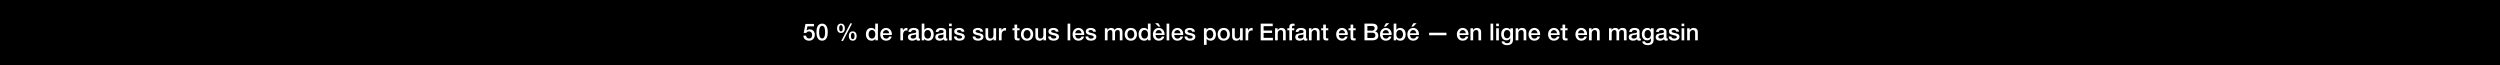 <svg width="1920" height="50" viewBox="0 0 1920 50" fill="none" xmlns="http://www.w3.org/2000/svg">
<rect width="1920" height="50" fill="black"/>
<path d="M1295.74 31V21.694H1297.68V23.062L1297.72 23.098C1298.33 22.072 1299.39 21.442 1300.62 21.442C1302.63 21.442 1303.91 22.522 1303.91 24.61V31H1301.86V25.15C1301.82 23.692 1301.25 23.062 1300.04 23.062C1298.67 23.062 1297.79 24.142 1297.79 25.51V31H1295.74Z" fill="white"/>
<path d="M1291.45 31V21.694H1293.5V31H1291.45ZM1291.45 20.092V18.148H1293.5V20.092H1291.45Z" fill="white"/>
<path d="M1281.56 28.012H1283.61C1283.72 29.2 1284.62 29.632 1285.72 29.632C1286.49 29.632 1287.84 29.47 1287.79 28.408C1287.73 27.328 1286.24 27.202 1284.74 26.86C1283.23 26.536 1281.76 25.996 1281.76 24.106C1281.76 22.072 1283.95 21.442 1285.64 21.442C1287.55 21.442 1289.28 22.234 1289.53 24.304H1287.39C1287.21 23.332 1286.4 23.062 1285.5 23.062C1284.91 23.062 1283.81 23.206 1283.81 24.016C1283.81 25.024 1285.32 25.168 1286.83 25.51C1288.33 25.852 1289.84 26.392 1289.84 28.228C1289.84 30.442 1287.61 31.252 1285.68 31.252C1283.34 31.252 1281.59 30.208 1281.56 28.012Z" fill="white"/>
<path d="M1277.8 27.868V26.338C1277.17 26.752 1276.18 26.734 1275.28 26.896C1274.4 27.04 1273.61 27.364 1273.61 28.444C1273.61 29.362 1274.78 29.632 1275.5 29.632C1276.4 29.632 1277.8 29.164 1277.8 27.868ZM1279.85 24.142V28.93C1279.85 29.434 1279.96 29.632 1280.34 29.632C1280.47 29.632 1280.63 29.632 1280.84 29.596V31.018C1280.54 31.126 1279.89 31.252 1279.55 31.252C1278.72 31.252 1278.13 30.964 1277.96 30.118C1277.15 30.91 1275.84 31.252 1274.74 31.252C1273.07 31.252 1271.56 30.352 1271.56 28.534C1271.56 26.212 1273.41 25.834 1275.14 25.636C1276.61 25.366 1277.93 25.528 1277.93 24.322C1277.93 23.26 1276.83 23.062 1276 23.062C1274.85 23.062 1274.04 23.53 1273.95 24.538H1271.9C1272.04 22.144 1274.08 21.442 1276.13 21.442C1277.95 21.442 1279.85 22.18 1279.85 24.142Z" fill="white"/>
<path d="M1265.44 29.38C1267.26 29.38 1267.94 27.724 1267.94 26.14C1267.94 24.538 1267.22 23.062 1265.44 23.062C1263.62 23.062 1262.99 24.754 1262.99 26.302C1262.99 27.832 1263.73 29.38 1265.44 29.38ZM1269.99 21.694V30.514C1269.99 33.304 1268.36 34.69 1265.42 34.69C1263.55 34.69 1261.44 33.97 1261.26 31.792H1263.32C1263.57 32.962 1264.5 33.16 1265.55 33.16C1267.2 33.16 1267.94 32.314 1267.94 30.784V29.362H1267.91C1267.33 30.388 1266.27 31 1265.12 31C1262.16 31 1260.94 28.768 1260.94 26.104C1260.94 23.602 1262.51 21.442 1265.15 21.442C1266.32 21.442 1267.38 21.928 1267.91 22.972H1267.94V21.694H1269.99Z" fill="white"/>
<path d="M1257.13 27.868V26.338C1256.5 26.752 1255.51 26.734 1254.61 26.896C1253.73 27.04 1252.94 27.364 1252.94 28.444C1252.94 29.362 1254.11 29.632 1254.83 29.632C1255.73 29.632 1257.13 29.164 1257.13 27.868ZM1259.18 24.142V28.93C1259.18 29.434 1259.29 29.632 1259.67 29.632C1259.79 29.632 1259.96 29.632 1260.17 29.596V31.018C1259.87 31.126 1259.22 31.252 1258.88 31.252C1258.05 31.252 1257.45 30.964 1257.29 30.118C1256.48 30.91 1255.17 31.252 1254.07 31.252C1252.4 31.252 1250.88 30.352 1250.88 28.534C1250.88 26.212 1252.74 25.834 1254.47 25.636C1255.94 25.366 1257.26 25.528 1257.26 24.322C1257.26 23.26 1256.16 23.062 1255.33 23.062C1254.18 23.062 1253.37 23.53 1253.28 24.538H1251.23C1251.37 22.144 1253.4 21.442 1255.46 21.442C1257.27 21.442 1259.18 22.18 1259.18 24.142Z" fill="white"/>
<path d="M1235.73 31V21.694H1237.67V22.99H1237.72C1238.34 22.072 1239.11 21.442 1240.59 21.442C1241.72 21.442 1242.78 21.928 1243.2 22.99C1243.88 22.036 1244.76 21.442 1246.11 21.442C1248.07 21.442 1249.23 22.306 1249.23 24.574V31H1247.17V25.564C1247.17 24.088 1247.08 23.062 1245.48 23.062C1244.1 23.062 1243.5 23.98 1243.5 25.546V31H1241.45V25.024C1241.45 23.746 1241.05 23.062 1239.81 23.062C1238.75 23.062 1237.78 23.926 1237.78 25.474V31H1235.73Z" fill="white"/>
<path d="M1220.38 31V21.694H1222.32V23.062L1222.36 23.098C1222.97 22.072 1224.03 21.442 1225.26 21.442C1227.27 21.442 1228.55 22.522 1228.55 24.61V31H1226.5V25.15C1226.46 23.692 1225.89 23.062 1224.68 23.062C1223.31 23.062 1222.43 24.142 1222.43 25.51V31H1220.38Z" fill="white"/>
<path d="M1218.82 26.878H1211.98C1211.98 28.336 1212.77 29.632 1214.48 29.632C1215.67 29.632 1216.39 29.11 1216.75 28.084H1218.69C1218.24 30.118 1216.52 31.252 1214.48 31.252C1211.57 31.252 1209.93 29.218 1209.93 26.356C1209.93 23.71 1211.66 21.442 1214.43 21.442C1217.36 21.442 1219.16 24.088 1218.82 26.878ZM1211.98 25.528H1216.77C1216.7 24.232 1215.81 23.062 1214.43 23.062C1213.01 23.062 1212.03 24.142 1211.98 25.528Z" fill="white"/>
<path d="M1198.44 23.224V21.694H1199.99V18.904H1202.04V21.694H1203.89V23.224H1202.04V28.192C1202.04 29.038 1202.11 29.47 1203.03 29.47C1203.32 29.47 1203.6 29.47 1203.89 29.398V30.982C1203.44 31.018 1203.01 31.09 1202.56 31.09C1200.42 31.09 1200.02 30.262 1199.99 28.714V23.224H1198.44Z" fill="white"/>
<path d="M1197.81 26.878H1190.97C1190.97 28.336 1191.77 29.632 1193.48 29.632C1194.66 29.632 1195.38 29.11 1195.74 28.084H1197.69C1197.24 30.118 1195.51 31.252 1193.48 31.252C1190.56 31.252 1188.92 29.218 1188.92 26.356C1188.92 23.71 1190.65 21.442 1193.42 21.442C1196.36 21.442 1198.16 24.088 1197.81 26.878ZM1190.97 25.528H1195.76C1195.69 24.232 1194.81 23.062 1193.42 23.062C1192 23.062 1191.03 24.142 1190.97 25.528Z" fill="white"/>
<path d="M1182.8 26.878H1175.96C1175.96 28.336 1176.75 29.632 1178.46 29.632C1179.65 29.632 1180.37 29.11 1180.73 28.084H1182.68C1182.23 30.118 1180.5 31.252 1178.46 31.252C1175.55 31.252 1173.91 29.218 1173.91 26.356C1173.91 23.71 1175.64 21.442 1178.41 21.442C1181.34 21.442 1183.14 24.088 1182.8 26.878ZM1175.96 25.528H1180.75C1180.68 24.232 1179.8 23.062 1178.41 23.062C1176.99 23.062 1176.02 24.142 1175.96 25.528Z" fill="white"/>
<path d="M1164.02 31V21.694H1165.97V23.062L1166 23.098C1166.62 22.072 1167.68 21.442 1168.9 21.442C1170.92 21.442 1172.2 22.522 1172.2 24.61V31H1170.14V25.15C1170.11 23.692 1169.53 23.062 1168.33 23.062C1166.96 23.062 1166.08 24.142 1166.08 25.51V31H1164.02Z" fill="white"/>
<path d="M1157.4 29.38C1159.22 29.38 1159.91 27.724 1159.91 26.14C1159.91 24.538 1159.19 23.062 1157.4 23.062C1155.59 23.062 1154.96 24.754 1154.96 26.302C1154.96 27.832 1155.69 29.38 1157.4 29.38ZM1161.96 21.694V30.514C1161.96 33.304 1160.32 34.69 1157.39 34.69C1155.51 34.69 1153.41 33.97 1153.23 31.792H1155.28C1155.53 32.962 1156.47 33.16 1157.51 33.16C1159.17 33.16 1159.91 32.314 1159.91 30.784V29.362H1159.87C1159.29 30.388 1158.23 31 1157.08 31C1154.13 31 1152.9 28.768 1152.9 26.104C1152.9 23.602 1154.47 21.442 1157.12 21.442C1158.29 21.442 1159.35 21.928 1159.87 22.972H1159.91V21.694H1161.96Z" fill="white"/>
<path d="M1149.07 31V21.694H1151.12V31H1149.07ZM1149.07 20.092V18.148H1151.12V20.092H1149.07Z" fill="white"/>
<path d="M1144.72 31V18.148H1146.78V31H1144.72Z" fill="white"/>
<path d="M1129.33 31V21.694H1131.27V23.062L1131.31 23.098C1131.92 22.072 1132.98 21.442 1134.2 21.442C1136.22 21.442 1137.5 22.522 1137.5 24.61V31H1135.45V25.15C1135.41 23.692 1134.83 23.062 1133.63 23.062C1132.26 23.062 1131.38 24.142 1131.38 25.51V31H1129.33Z" fill="white"/>
<path d="M1127.77 26.878H1120.93C1120.93 28.336 1121.72 29.632 1123.43 29.632C1124.62 29.632 1125.34 29.11 1125.7 28.084H1127.64C1127.19 30.118 1125.46 31.252 1123.43 31.252C1120.51 31.252 1118.87 29.218 1118.87 26.356C1118.87 23.71 1120.6 21.442 1123.37 21.442C1126.31 21.442 1128.11 24.088 1127.77 26.878ZM1120.93 25.528H1125.71C1125.64 24.232 1124.76 23.062 1123.37 23.062C1121.95 23.062 1120.98 24.142 1120.93 25.528Z" fill="white"/>
<path d="M1097.57 27.076V25.132H1110.89V27.076H1097.57Z" fill="white"/>
<path d="M1089.74 26.878H1082.9C1082.9 28.336 1083.7 29.632 1085.41 29.632C1086.59 29.632 1087.31 29.11 1087.67 28.084H1089.62C1089.17 30.118 1087.44 31.252 1085.41 31.252C1082.49 31.252 1080.85 29.218 1080.85 26.356C1080.85 23.71 1082.58 21.442 1085.35 21.442C1088.29 21.442 1090.09 24.088 1089.74 26.878ZM1082.9 25.528H1087.69C1087.62 24.232 1086.74 23.062 1085.35 23.062C1083.93 23.062 1082.96 24.142 1082.9 25.528ZM1083.88 20.416L1085.5 17.842H1087.93L1085.37 20.416H1083.88Z" fill="white"/>
<path d="M1077.52 26.356C1077.52 24.664 1076.63 23.062 1074.94 23.062C1073.21 23.062 1072.33 24.376 1072.33 26.356C1072.33 28.228 1073.29 29.632 1074.94 29.632C1076.81 29.632 1077.52 27.976 1077.52 26.356ZM1070.35 31V18.148H1072.4V22.9H1072.44C1073 22 1074.17 21.442 1075.21 21.442C1078.15 21.442 1079.57 23.674 1079.57 26.392C1079.57 28.894 1078.31 31.252 1075.55 31.252C1074.29 31.252 1072.94 30.946 1072.33 29.722H1072.3V31H1070.35Z" fill="white"/>
<path d="M1068.74 26.878H1061.9C1061.9 28.336 1062.69 29.632 1064.4 29.632C1065.59 29.632 1066.31 29.11 1066.67 28.084H1068.61C1068.16 30.118 1066.43 31.252 1064.4 31.252C1061.48 31.252 1059.85 29.218 1059.85 26.356C1059.85 23.71 1061.57 21.442 1064.35 21.442C1067.28 21.442 1069.08 24.088 1068.74 26.878ZM1061.9 25.528H1066.69C1066.61 24.232 1065.73 23.062 1064.35 23.062C1062.92 23.062 1061.95 24.142 1061.9 25.528ZM1062.87 20.416L1064.49 17.842H1066.92L1064.36 20.416H1062.87Z" fill="white"/>
<path d="M1050.16 25.15V29.164H1054.14C1055.51 29.164 1056.3 28.426 1056.3 27.13C1056.3 25.87 1055.51 25.15 1054.14 25.15H1050.16ZM1047.91 31V18.148H1054.16C1056.46 18.148 1057.97 19.192 1057.97 21.334C1057.97 22.63 1057.31 23.566 1056.14 24.07V24.106C1057.7 24.448 1058.55 25.672 1058.55 27.418C1058.55 29.434 1057.14 31 1053.81 31H1047.91ZM1050.16 19.984V23.53H1053.83C1054.91 23.53 1055.72 22.9 1055.72 21.748C1055.72 20.452 1055.06 19.984 1053.83 19.984H1050.16Z" fill="white"/>
<path d="M1035.68 23.224V21.694H1037.23V18.904H1039.28V21.694H1041.14V23.224H1039.28V28.192C1039.28 29.038 1039.35 29.47 1040.27 29.47C1040.56 29.47 1040.85 29.47 1041.14 29.398V30.982C1040.69 31.018 1040.25 31.09 1039.8 31.09C1037.66 31.09 1037.27 30.262 1037.23 28.714V23.224H1035.68Z" fill="white"/>
<path d="M1035.06 26.878H1028.22C1028.22 28.336 1029.01 29.632 1030.72 29.632C1031.91 29.632 1032.63 29.11 1032.99 28.084H1034.93C1034.48 30.118 1032.75 31.252 1030.72 31.252C1027.8 31.252 1026.17 29.218 1026.17 26.356C1026.17 23.71 1027.89 21.442 1030.67 21.442C1033.6 21.442 1035.4 24.088 1035.06 26.878ZM1028.22 25.528H1033.01C1032.93 24.232 1032.05 23.062 1030.67 23.062C1029.24 23.062 1028.27 24.142 1028.22 25.528Z" fill="white"/>
<path d="M1014.68 23.224V21.694H1016.22V18.904H1018.28V21.694H1020.13V23.224H1018.28V28.192C1018.28 29.038 1018.35 29.47 1019.27 29.47C1019.55 29.47 1019.84 29.47 1020.13 29.398V30.982C1019.68 31.018 1019.25 31.09 1018.8 31.09C1016.66 31.09 1016.26 30.262 1016.22 28.714V23.224H1014.68Z" fill="white"/>
<path d="M1005.28 31V21.694H1007.22V23.062L1007.26 23.098C1007.87 22.072 1008.93 21.442 1010.15 21.442C1012.17 21.442 1013.45 22.522 1013.45 24.61V31H1011.4V25.15C1011.36 23.692 1010.78 23.062 1009.58 23.062C1008.21 23.062 1007.33 24.142 1007.33 25.51V31H1005.28Z" fill="white"/>
<path d="M1001.02 27.868V26.338C1000.39 26.752 999.396 26.734 998.496 26.896C997.614 27.04 996.822 27.364 996.822 28.444C996.822 29.362 997.992 29.632 998.712 29.632C999.612 29.632 1001.02 29.164 1001.02 27.868ZM1003.07 24.142V28.93C1003.07 29.434 1003.18 29.632 1003.55 29.632C1003.68 29.632 1003.84 29.632 1004.06 29.596V31.018C1003.75 31.126 1003.1 31.252 1002.76 31.252C1001.93 31.252 1001.34 30.964 1001.18 30.118C1000.37 30.91 999.054 31.252 997.956 31.252C996.282 31.252 994.77 30.352 994.77 28.534C994.77 26.212 996.624 25.834 998.352 25.636C999.828 25.366 1001.14 25.528 1001.14 24.322C1001.14 23.26 1000.04 23.062 999.216 23.062C998.064 23.062 997.254 23.53 997.164 24.538H995.112C995.256 22.144 997.29 21.442 999.342 21.442C1001.16 21.442 1003.07 22.18 1003.07 24.142Z" fill="white"/>
<path d="M988.679 23.224V21.694H990.209V20.92C990.209 18.544 991.451 18.148 992.783 18.148C993.431 18.148 993.899 18.184 994.223 18.274V19.876C993.953 19.804 993.683 19.768 993.269 19.768C992.711 19.768 992.261 19.966 992.261 20.74V21.694H994.007V23.224H992.261V31H990.209V23.224H988.679Z" fill="white"/>
<path d="M979.261 31V21.694H981.205V23.062L981.241 23.098C981.853 22.072 982.915 21.442 984.139 21.442C986.155 21.442 987.433 22.522 987.433 24.61V31H985.381V25.15C985.345 23.692 984.769 23.062 983.563 23.062C982.195 23.062 981.313 24.142 981.313 25.51V31H979.261Z" fill="white"/>
<path d="M968.21 31V18.148H977.462V20.092H970.46V23.458H976.94V25.294H970.46V29.056H977.588V31H968.21Z" fill="white"/>
<path d="M956.585 31V21.694H958.511V23.494H958.547C958.781 22.504 960.005 21.442 961.265 21.442C961.733 21.442 961.859 21.478 962.039 21.496V23.476C961.751 23.44 961.445 23.386 961.157 23.386C959.753 23.386 958.637 24.52 958.637 26.572V31H956.585Z" fill="white"/>
<path d="M954.421 21.694V31H952.405V29.704H952.369C951.865 30.64 950.749 31.252 949.723 31.252C947.293 31.252 946.249 30.028 946.249 27.598V21.694H948.301V27.4C948.301 29.038 948.967 29.632 950.083 29.632C951.793 29.632 952.369 28.534 952.369 27.094V21.694H954.421Z" fill="white"/>
<path d="M939.845 29.632C941.681 29.632 942.491 27.958 942.491 26.338C942.491 24.736 941.681 23.062 939.845 23.062C938.009 23.062 937.199 24.736 937.199 26.338C937.199 27.958 938.009 29.632 939.845 29.632ZM939.845 31.252C936.857 31.252 935.147 29.2 935.147 26.338C935.147 23.494 936.857 21.442 939.845 21.442C942.833 21.442 944.543 23.494 944.543 26.338C944.543 29.2 942.833 31.252 939.845 31.252Z" fill="white"/>
<path d="M931.793 26.356C931.793 24.664 930.911 23.062 929.219 23.062C927.491 23.062 926.609 24.376 926.609 26.356C926.609 28.228 927.563 29.632 929.219 29.632C931.091 29.632 931.793 27.976 931.793 26.356ZM924.629 34.438V21.694H926.573V22.954H926.609C927.185 21.892 928.301 21.442 929.489 21.442C932.423 21.442 933.845 23.674 933.845 26.392C933.845 28.894 932.585 31.252 929.831 31.252C928.643 31.252 927.365 30.82 926.717 29.794H926.681V34.438H924.629Z" fill="white"/>
<path d="M909.727 28.012H911.779C911.887 29.2 912.787 29.632 913.885 29.632C914.659 29.632 916.009 29.47 915.955 28.408C915.901 27.328 914.407 27.202 912.913 26.86C911.401 26.536 909.925 25.996 909.925 24.106C909.925 22.072 912.121 21.442 913.813 21.442C915.721 21.442 917.449 22.234 917.701 24.304H915.559C915.379 23.332 914.569 23.062 913.669 23.062C913.075 23.062 911.977 23.206 911.977 24.016C911.977 25.024 913.489 25.168 915.001 25.51C916.495 25.852 918.007 26.392 918.007 28.228C918.007 30.442 915.775 31.252 913.849 31.252C911.509 31.252 909.763 30.208 909.727 28.012Z" fill="white"/>
<path d="M908.671 26.878H901.831C901.831 28.336 902.623 29.632 904.333 29.632C905.521 29.632 906.241 29.11 906.601 28.084H908.545C908.095 30.118 906.367 31.252 904.333 31.252C901.417 31.252 899.779 29.218 899.779 26.356C899.779 23.71 901.507 21.442 904.279 21.442C907.213 21.442 909.013 24.088 908.671 26.878ZM901.831 25.528H906.619C906.547 24.232 905.665 23.062 904.279 23.062C902.857 23.062 901.885 24.142 901.831 25.528Z" fill="white"/>
<path d="M895.941 31V18.148H897.993V31H895.941Z" fill="white"/>
<path d="M894.328 26.878H887.488C887.488 28.336 888.28 29.632 889.99 29.632C891.178 29.632 891.898 29.11 892.258 28.084H894.202C893.752 30.118 892.024 31.252 889.99 31.252C887.074 31.252 885.436 29.218 885.436 26.356C885.436 23.71 887.164 21.442 889.936 21.442C892.87 21.442 894.67 24.088 894.328 26.878ZM887.488 25.528H892.276C892.204 24.232 891.322 23.062 889.936 23.062C888.514 23.062 887.542 24.142 887.488 25.528ZM887.128 17.842H889.54L891.178 20.416H889.684L887.128 17.842Z" fill="white"/>
<path d="M876.484 26.446C876.484 28.048 877.276 29.632 879.058 29.632C880.894 29.632 881.668 27.958 881.668 26.338C881.668 24.286 880.678 23.062 879.094 23.062C877.168 23.062 876.484 24.772 876.484 26.446ZM883.648 18.148V31H881.704V29.74H881.668C881.128 30.802 879.958 31.252 878.788 31.252C875.854 31.252 874.432 29.074 874.432 26.284C874.432 22.918 876.43 21.442 878.464 21.442C879.634 21.442 880.93 21.874 881.56 22.9H881.596V18.148H883.648Z" fill="white"/>
<path d="M868.478 29.632C870.314 29.632 871.124 27.958 871.124 26.338C871.124 24.736 870.314 23.062 868.478 23.062C866.642 23.062 865.832 24.736 865.832 26.338C865.832 27.958 866.642 29.632 868.478 29.632ZM868.478 31.252C865.49 31.252 863.78 29.2 863.78 26.338C863.78 23.494 865.49 21.442 868.478 21.442C871.466 21.442 873.176 23.494 873.176 26.338C873.176 29.2 871.466 31.252 868.478 31.252Z" fill="white"/>
<path d="M848.55 31V21.694H850.494V22.99H850.548C851.16 22.072 851.934 21.442 853.41 21.442C854.544 21.442 855.606 21.928 856.02 22.99C856.704 22.036 857.586 21.442 858.936 21.442C860.898 21.442 862.05 22.306 862.05 24.574V31H859.998V25.564C859.998 24.088 859.908 23.062 858.306 23.062C856.92 23.062 856.326 23.98 856.326 25.546V31H854.274V25.024C854.274 23.746 853.878 23.062 852.636 23.062C851.574 23.062 850.602 23.926 850.602 25.474V31H848.55Z" fill="white"/>
<path d="M833.702 28.012H835.754C835.862 29.2 836.762 29.632 837.86 29.632C838.634 29.632 839.984 29.47 839.93 28.408C839.876 27.328 838.382 27.202 836.888 26.86C835.376 26.536 833.9 25.996 833.9 24.106C833.9 22.072 836.096 21.442 837.788 21.442C839.696 21.442 841.424 22.234 841.676 24.304H839.534C839.354 23.332 838.544 23.062 837.644 23.062C837.05 23.062 835.952 23.206 835.952 24.016C835.952 25.024 837.464 25.168 838.976 25.51C840.47 25.852 841.982 26.392 841.982 28.228C841.982 30.442 839.75 31.252 837.824 31.252C835.484 31.252 833.738 30.208 833.702 28.012Z" fill="white"/>
<path d="M832.646 26.878H825.806C825.806 28.336 826.598 29.632 828.308 29.632C829.496 29.632 830.216 29.11 830.576 28.084H832.52C832.07 30.118 830.342 31.252 828.308 31.252C825.392 31.252 823.754 29.218 823.754 26.356C823.754 23.71 825.482 21.442 828.254 21.442C831.188 21.442 832.988 24.088 832.646 26.878ZM825.806 25.528H830.594C830.522 24.232 829.64 23.062 828.254 23.062C826.832 23.062 825.86 24.142 825.806 25.528Z" fill="white"/>
<path d="M819.916 31V18.148H821.968V31H819.916Z" fill="white"/>
<path d="M805.014 28.012H807.066C807.174 29.2 808.074 29.632 809.172 29.632C809.946 29.632 811.296 29.47 811.242 28.408C811.188 27.328 809.694 27.202 808.2 26.86C806.688 26.536 805.212 25.996 805.212 24.106C805.212 22.072 807.408 21.442 809.1 21.442C811.008 21.442 812.736 22.234 812.988 24.304H810.846C810.666 23.332 809.856 23.062 808.956 23.062C808.362 23.062 807.264 23.206 807.264 24.016C807.264 25.024 808.776 25.168 810.288 25.51C811.782 25.852 813.294 26.392 813.294 28.228C813.294 30.442 811.062 31.252 809.136 31.252C806.796 31.252 805.05 30.208 805.014 28.012Z" fill="white"/>
<path d="M803.355 21.694V31H801.339V29.704H801.303C800.799 30.64 799.683 31.252 798.657 31.252C796.227 31.252 795.183 30.028 795.183 27.598V21.694H797.235V27.4C797.235 29.038 797.901 29.632 799.017 29.632C800.727 29.632 801.303 28.534 801.303 27.094V21.694H803.355Z" fill="white"/>
<path d="M788.779 29.632C790.615 29.632 791.425 27.958 791.425 26.338C791.425 24.736 790.615 23.062 788.779 23.062C786.943 23.062 786.133 24.736 786.133 26.338C786.133 27.958 786.943 29.632 788.779 29.632ZM788.779 31.252C785.791 31.252 784.081 29.2 784.081 26.338C784.081 23.494 785.791 21.442 788.779 21.442C791.767 21.442 793.477 23.494 793.477 26.338C793.477 29.2 791.767 31.252 788.779 31.252Z" fill="white"/>
<path d="M777.583 23.224V21.694H779.131V18.904H781.183V21.694H783.037V23.224H781.183V28.192C781.183 29.038 781.255 29.47 782.173 29.47C782.461 29.47 782.749 29.47 783.037 29.398V30.982C782.587 31.018 782.155 31.09 781.705 31.09C779.563 31.09 779.167 30.262 779.131 28.714V23.224H777.583Z" fill="white"/>
<path d="M767.181 31V21.694H769.107V23.494H769.143C769.377 22.504 770.601 21.442 771.861 21.442C772.329 21.442 772.455 21.478 772.635 21.496V23.476C772.347 23.44 772.041 23.386 771.753 23.386C770.349 23.386 769.233 24.52 769.233 26.572V31H767.181Z" fill="white"/>
<path d="M765.017 21.694V31H763.001V29.704H762.965C762.461 30.64 761.345 31.252 760.319 31.252C757.889 31.252 756.845 30.028 756.845 27.598V21.694H758.897V27.4C758.897 29.038 759.563 29.632 760.679 29.632C762.389 29.632 762.965 28.534 762.965 27.094V21.694H765.017Z" fill="white"/>
<path d="M747.006 28.012H749.058C749.166 29.2 750.066 29.632 751.164 29.632C751.938 29.632 753.288 29.47 753.234 28.408C753.18 27.328 751.686 27.202 750.192 26.86C748.68 26.536 747.204 25.996 747.204 24.106C747.204 22.072 749.4 21.442 751.092 21.442C753 21.442 754.728 22.234 754.98 24.304H752.838C752.658 23.332 751.848 23.062 750.948 23.062C750.354 23.062 749.256 23.206 749.256 24.016C749.256 25.024 750.768 25.168 752.28 25.51C753.774 25.852 755.286 26.392 755.286 28.228C755.286 30.442 753.054 31.252 751.128 31.252C748.788 31.252 747.042 30.208 747.006 28.012Z" fill="white"/>
<path d="M732.663 28.012H734.715C734.823 29.2 735.723 29.632 736.821 29.632C737.595 29.632 738.945 29.47 738.891 28.408C738.837 27.328 737.343 27.202 735.849 26.86C734.337 26.536 732.861 25.996 732.861 24.106C732.861 22.072 735.057 21.442 736.749 21.442C738.657 21.442 740.385 22.234 740.637 24.304H738.495C738.315 23.332 737.505 23.062 736.605 23.062C736.011 23.062 734.913 23.206 734.913 24.016C734.913 25.024 736.425 25.168 737.937 25.51C739.431 25.852 740.943 26.392 740.943 28.228C740.943 30.442 738.711 31.252 736.785 31.252C734.445 31.252 732.699 30.208 732.663 28.012Z" fill="white"/>
<path d="M728.879 31V21.694H730.931V31H728.879ZM728.879 20.092V18.148H730.931V20.092H728.879Z" fill="white"/>
<path d="M724.565 27.868V26.338C723.935 26.752 722.945 26.734 722.045 26.896C721.163 27.04 720.371 27.364 720.371 28.444C720.371 29.362 721.541 29.632 722.261 29.632C723.161 29.632 724.565 29.164 724.565 27.868ZM726.617 24.142V28.93C726.617 29.434 726.725 29.632 727.103 29.632C727.229 29.632 727.391 29.632 727.607 29.596V31.018C727.301 31.126 726.653 31.252 726.311 31.252C725.483 31.252 724.889 30.964 724.727 30.118C723.917 30.91 722.603 31.252 721.505 31.252C719.831 31.252 718.319 30.352 718.319 28.534C718.319 26.212 720.173 25.834 721.901 25.636C723.377 25.366 724.691 25.528 724.691 24.322C724.691 23.26 723.593 23.062 722.765 23.062C721.613 23.062 720.803 23.53 720.713 24.538H718.661C718.805 22.144 720.839 21.442 722.891 21.442C724.709 21.442 726.617 22.18 726.617 24.142Z" fill="white"/>
<path d="M715.037 26.356C715.037 24.664 714.155 23.062 712.463 23.062C710.735 23.062 709.853 24.376 709.853 26.356C709.853 28.228 710.807 29.632 712.463 29.632C714.335 29.632 715.037 27.976 715.037 26.356ZM707.873 31V18.148H709.925V22.9H709.961C710.519 22 711.689 21.442 712.733 21.442C715.667 21.442 717.089 23.674 717.089 26.392C717.089 28.894 715.829 31.252 713.075 31.252C711.815 31.252 710.465 30.946 709.853 29.722H709.817V31H707.873Z" fill="white"/>
<path d="M703.559 27.868V26.338C702.929 26.752 701.939 26.734 701.039 26.896C700.157 27.04 699.365 27.364 699.365 28.444C699.365 29.362 700.535 29.632 701.255 29.632C702.155 29.632 703.559 29.164 703.559 27.868ZM705.611 24.142V28.93C705.611 29.434 705.719 29.632 706.097 29.632C706.223 29.632 706.385 29.632 706.601 29.596V31.018C706.295 31.126 705.647 31.252 705.305 31.252C704.477 31.252 703.883 30.964 703.721 30.118C702.911 30.91 701.597 31.252 700.499 31.252C698.825 31.252 697.313 30.352 697.313 28.534C697.313 26.212 699.167 25.834 700.895 25.636C702.371 25.366 703.685 25.528 703.685 24.322C703.685 23.26 702.587 23.062 701.759 23.062C700.607 23.062 699.797 23.53 699.707 24.538H697.655C697.799 22.144 699.833 21.442 701.885 21.442C703.703 21.442 705.611 22.18 705.611 24.142Z" fill="white"/>
<path d="M691.489 31V21.694H693.415V23.494H693.451C693.685 22.504 694.909 21.442 696.169 21.442C696.637 21.442 696.763 21.478 696.943 21.496V23.476C696.655 23.44 696.349 23.386 696.061 23.386C694.657 23.386 693.541 24.52 693.541 26.572V31H691.489Z" fill="white"/>
<path d="M684.919 26.878H678.079C678.079 28.336 678.871 29.632 680.581 29.632C681.769 29.632 682.489 29.11 682.849 28.084H684.793C684.343 30.118 682.615 31.252 680.581 31.252C677.665 31.252 676.027 29.218 676.027 26.356C676.027 23.71 677.755 21.442 680.527 21.442C683.461 21.442 685.261 24.088 684.919 26.878ZM678.079 25.528H682.867C682.795 24.232 681.913 23.062 680.527 23.062C679.105 23.062 678.133 24.142 678.079 25.528Z" fill="white"/>
<path d="M667.075 26.446C667.075 28.048 667.867 29.632 669.649 29.632C671.485 29.632 672.259 27.958 672.259 26.338C672.259 24.286 671.269 23.062 669.685 23.062C667.759 23.062 667.075 24.772 667.075 26.446ZM674.239 18.148V31H672.295V29.74H672.259C671.719 30.802 670.549 31.252 669.379 31.252C666.445 31.252 665.023 29.074 665.023 26.284C665.023 22.918 667.021 21.442 669.055 21.442C670.225 21.442 671.521 21.874 672.151 22.9H672.187V18.148H674.239Z" fill="white"/>
<path d="M654.902 31.252C652.724 31.252 651.896 29.632 651.896 27.67C651.896 25.726 652.796 24.088 654.902 24.088C657.008 24.088 657.908 25.726 657.908 27.67C657.908 29.632 657.08 31.252 654.902 31.252ZM653.516 27.67C653.516 29.02 653.876 30.082 654.884 30.082C655.892 30.082 656.288 29.02 656.288 27.67C656.288 26.464 656 25.258 654.884 25.258C653.768 25.258 653.516 26.464 653.516 27.67ZM645.866 25.312C643.688 25.312 642.86 23.692 642.86 21.73C642.86 19.786 643.76 18.148 645.866 18.148C647.972 18.148 648.872 19.786 648.872 21.73C648.872 23.692 648.044 25.312 645.866 25.312ZM644.48 21.73C644.48 23.08 644.84 24.142 645.848 24.142C646.856 24.142 647.252 23.08 647.252 21.73C647.252 20.524 646.964 19.318 645.848 19.318C644.732 19.318 644.48 20.524 644.48 21.73ZM646.064 31.432L653.066 17.968H654.434L647.468 31.432H646.064Z" fill="white"/>
<path d="M631.376 29.542C633.176 29.542 633.68 27.328 633.68 24.7C633.68 22.072 633.176 19.858 631.376 19.858C629.576 19.858 629.072 22.072 629.072 24.7C629.072 27.328 629.576 29.542 631.376 29.542ZM631.376 18.148C634.994 18.148 635.732 21.838 635.732 24.7C635.732 27.562 634.994 31.252 631.376 31.252C627.758 31.252 627.02 27.562 627.02 24.7C627.02 21.838 627.758 18.148 631.376 18.148Z" fill="white"/>
<path d="M617.234 25.294L618.584 18.4H625.1V20.236H620.114L619.466 23.44L619.502 23.476C620.06 22.864 620.978 22.522 621.824 22.522C624.326 22.522 625.766 24.322 625.766 26.734C625.766 28.75 624.506 31.252 621.41 31.252C618.98 31.252 617.09 29.938 617 27.418H619.052C619.178 28.768 620.042 29.542 621.374 29.542C623.12 29.542 623.714 28.3 623.714 26.77C623.714 25.384 622.976 24.142 621.32 24.142C620.456 24.142 619.61 24.412 619.286 25.294H617.234Z" fill="white"/>
</svg>
